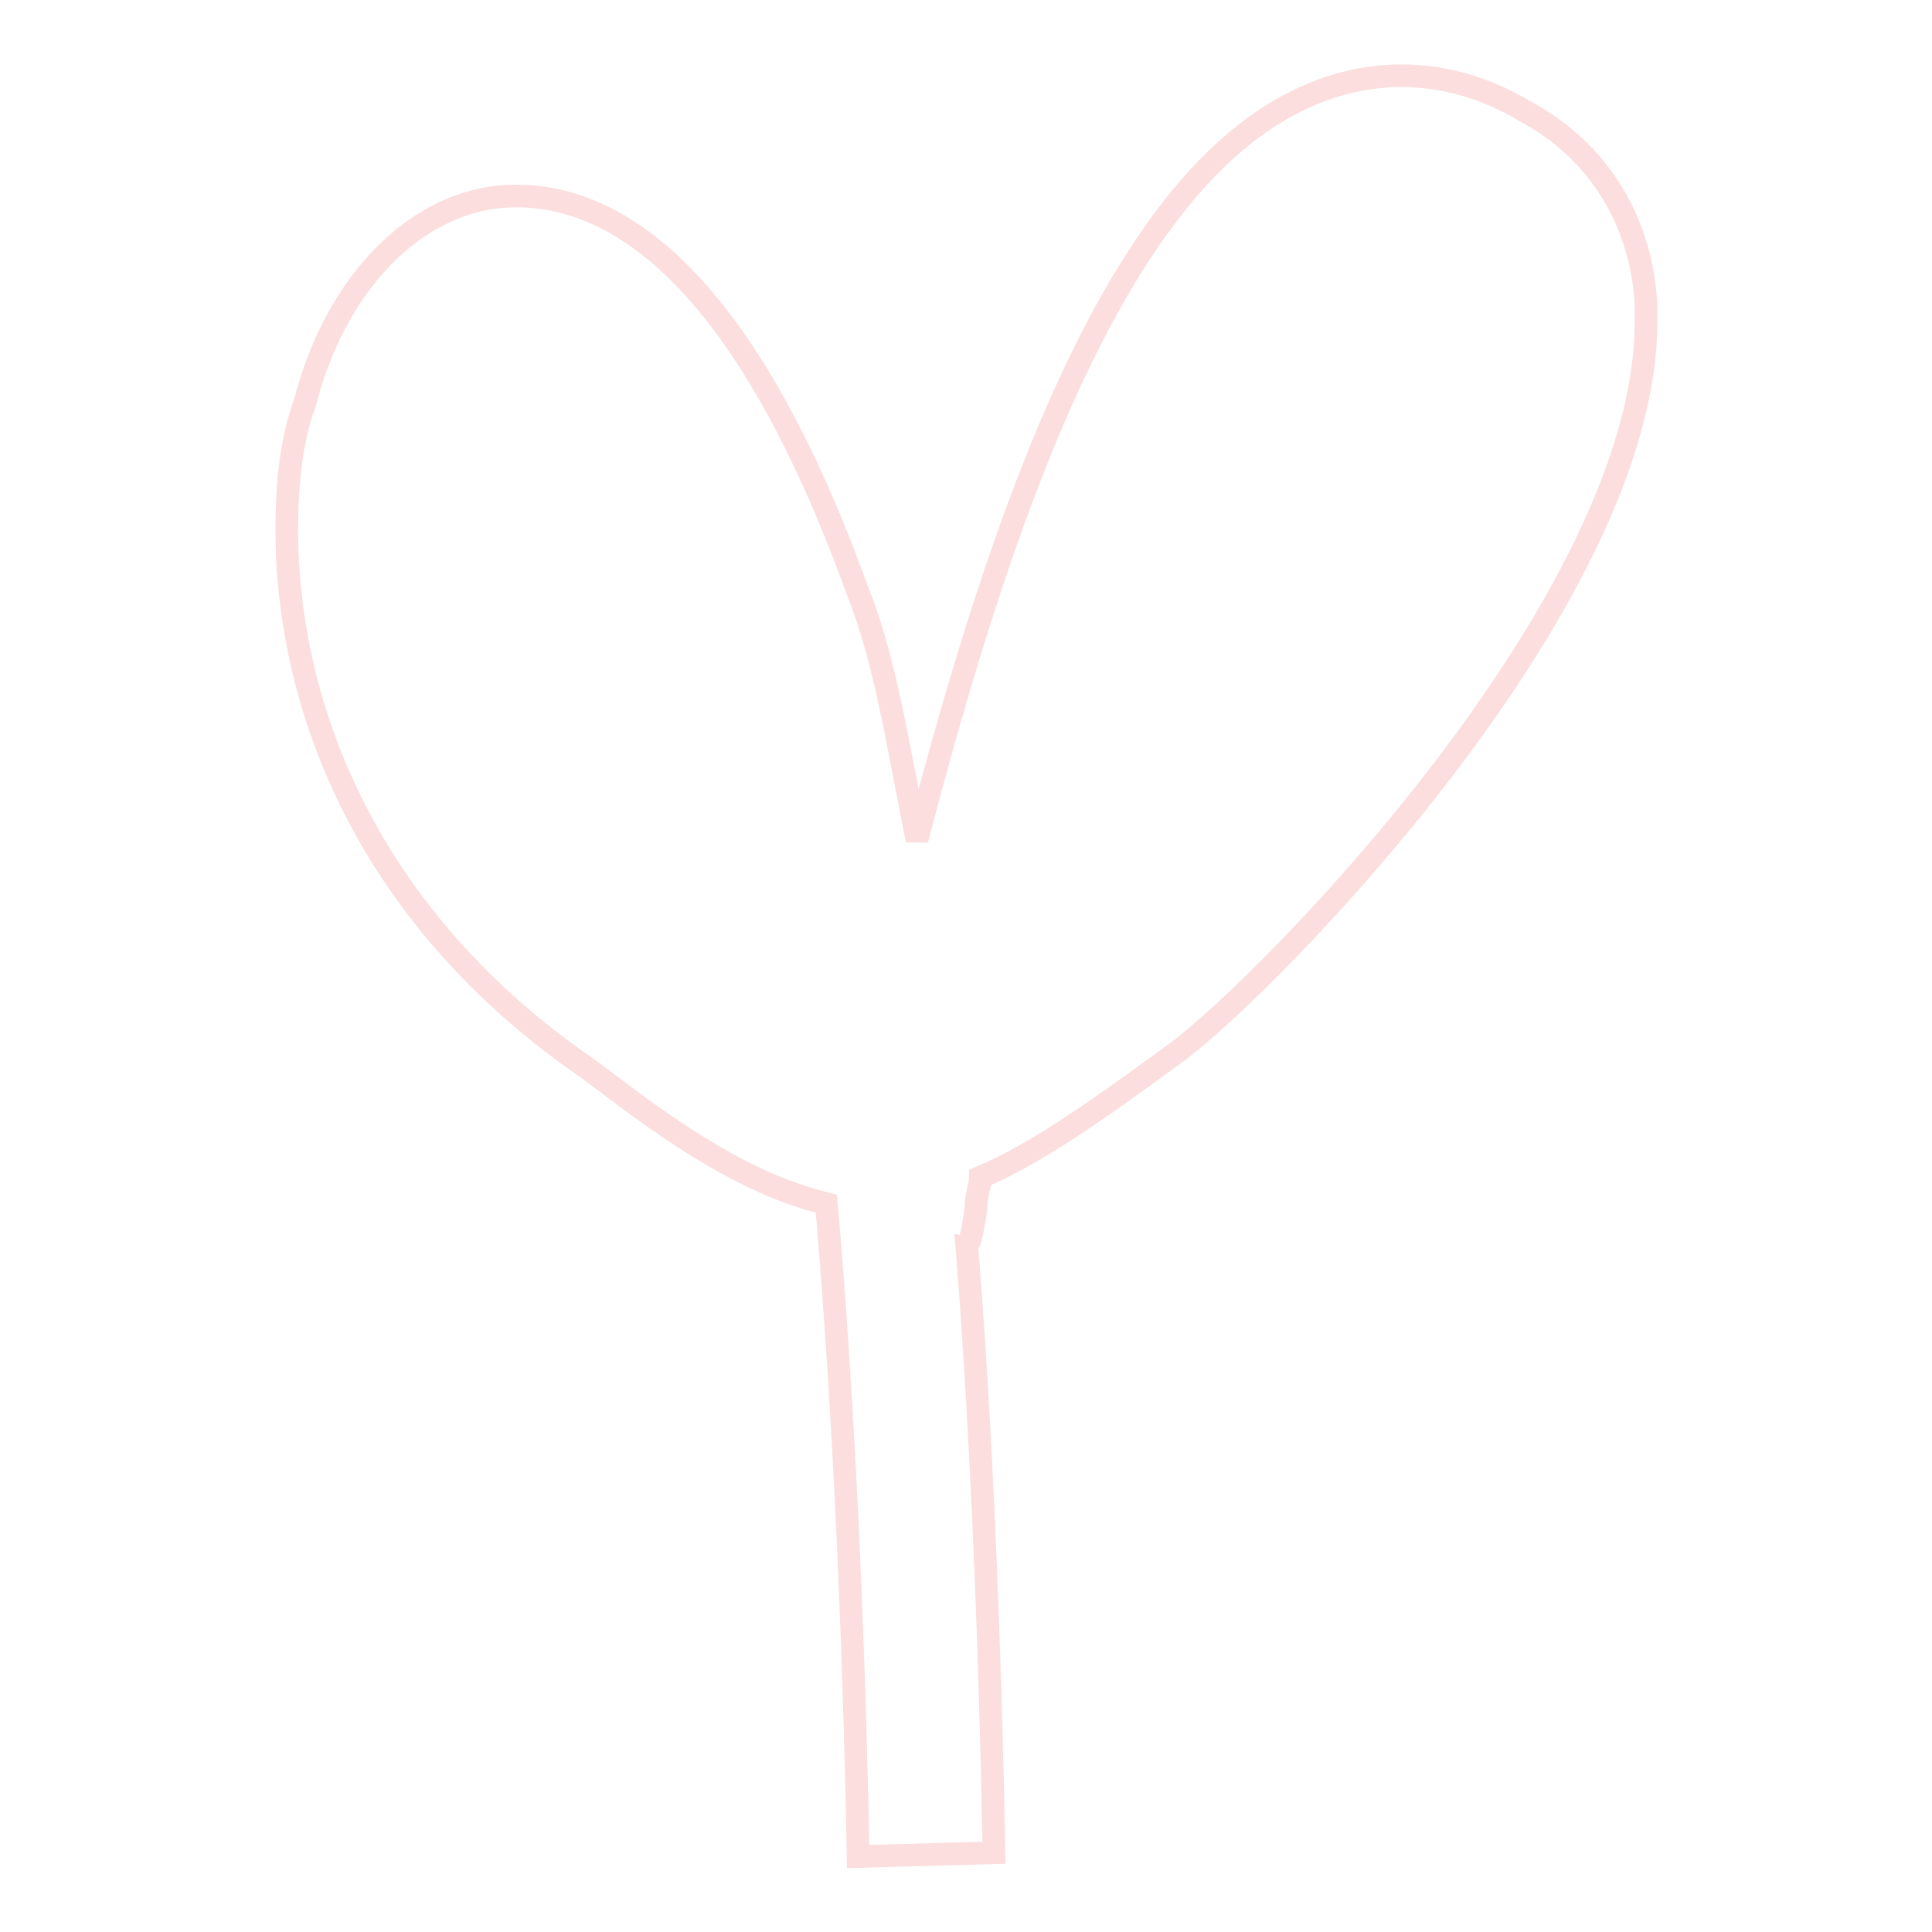<?xml version="1.0" encoding="utf-8"?>
<!-- Svg Vector Icons : http://www.onlinewebfonts.com/icon -->
<!DOCTYPE svg PUBLIC "-//W3C//DTD SVG 1.1//EN" "http://www.w3.org/Graphics/SVG/1.1/DTD/svg11.dtd">
<svg version="1.1" xmlns="http://www.w3.org/2000/svg" xmlns:xlink="http://www.w3.org/1999/xlink" x="0px" y="0px" viewBox="0 0 256 256" enable-background="new 0 0 256 256" xml:space="preserve">
<g> <path stroke-width="3" fill-opacity="0" stroke="#fbdedd"  d="M113.7,246c0,0-0.6-45.3-4.2-86.5c-7.2-1.8-14.9-5.4-26.8-14.3l-4.8-3.6C49.3,122,38,94.5,38,70.1 c0-6,0.6-11.9,2.4-16.7C44.5,37.3,55.3,26.6,67.2,26c12.5-0.6,30.4,7.8,46.5,52.5c3.6,8.9,5.4,20.9,7.8,32.8 c11.3-43.5,26.2-85.9,50.1-97.8c9.5-4.8,20.3-4.8,30.4,1.2c10.1,5.4,15.5,14.9,16.1,25.6v2.4c0,37-50.1,87.7-62,96.6 c-11.3,8.3-19.1,13.7-26.2,16.7c0,1.2-0.6,2.4-0.6,4.2c0,0-0.6,4.8-1.2,4.8c3,37,3.6,80.5,3.6,80.5L113.7,246z"/></g>
</svg>